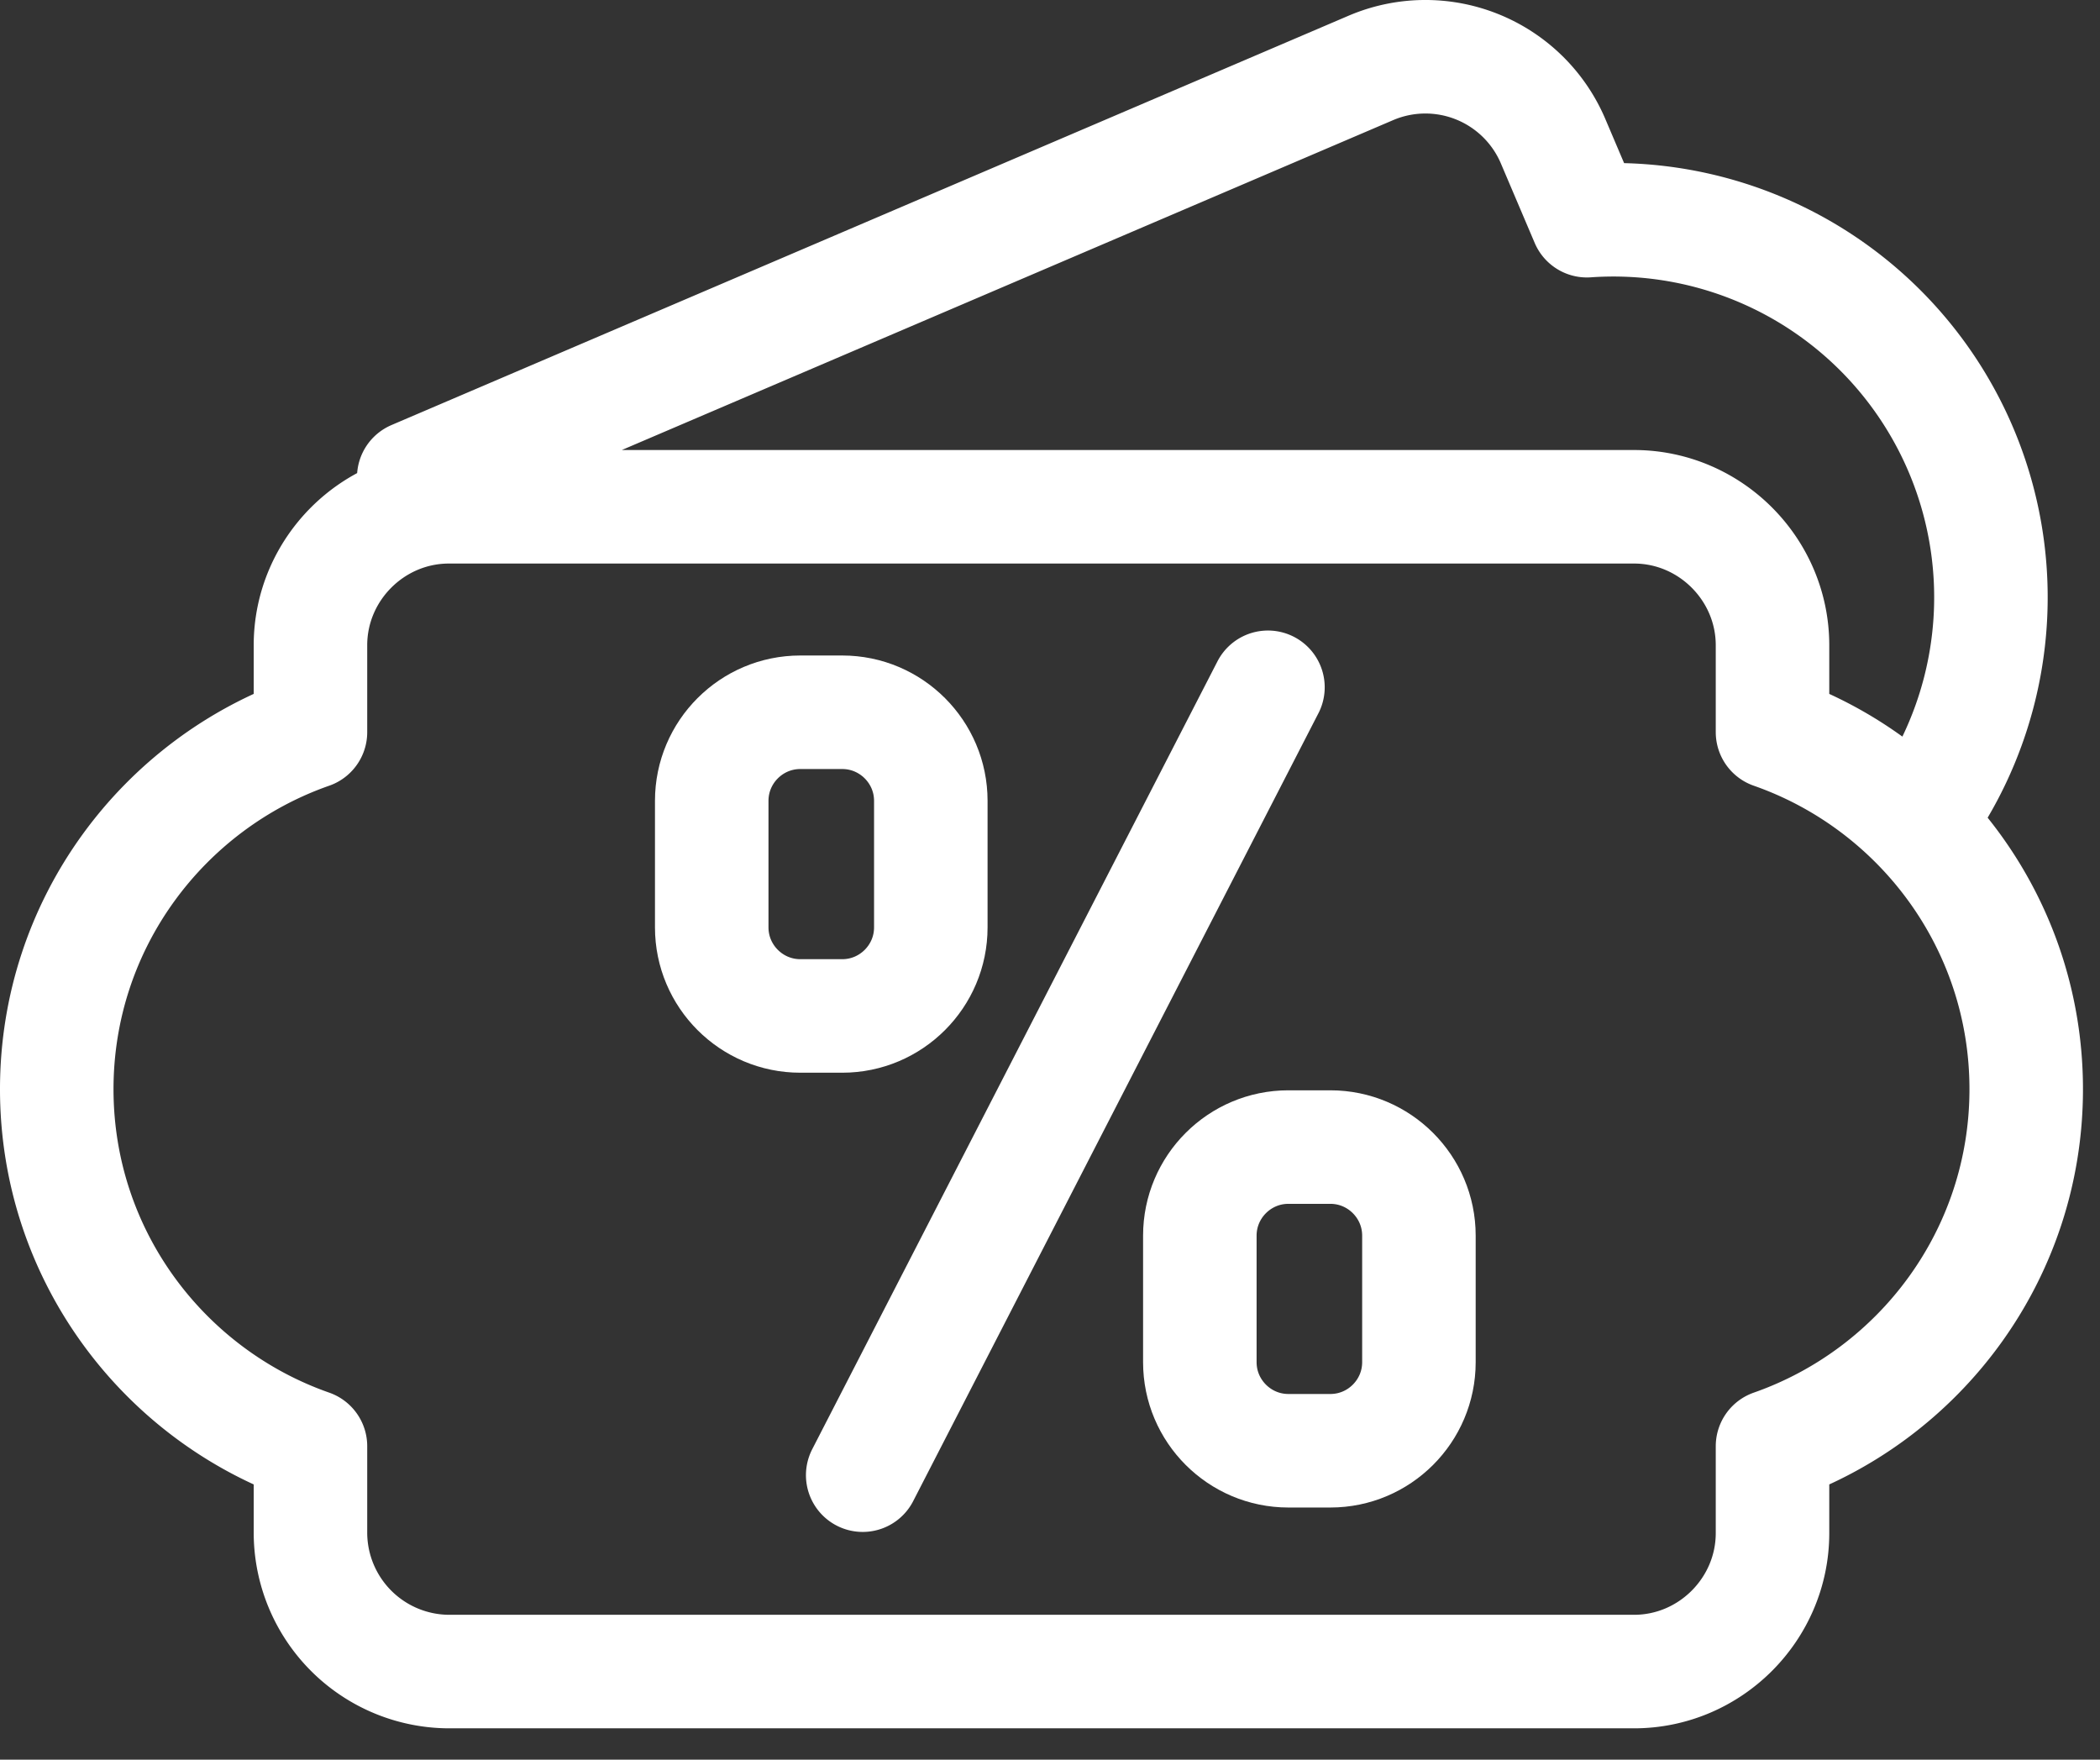 <svg width="37" height="31" viewBox="0 0 37 31" fill="none" xmlns="http://www.w3.org/2000/svg"><rect x="0" y="0" width="37" height="31" fill="#333333" stroke="none"/><path d="M14.1 12.548h.74c.86 0 1.56.7 1.56 1.56v2.23c0 .86-.7 1.56-1.56 1.56h-.74c-.86 0-1.56-.7-1.56-1.56v-2.23c0-.86.7-1.56 1.56-1.56zm8.6 7.66h.74c.86 0 1.56.7 1.56 1.56v2.23c0 .86-.7 1.56-1.56 1.56h-.74c-.86 0-1.56-.7-1.56-1.56v-2.23c0-.86.7-1.56 1.56-1.56z" stroke="#fff" stroke-width="2" stroke-miterlimit="22.93"/><path d="M22.34 12.108l-7.14 13.88m18.59-11.53a6.652 6.652 0 00-5.83-10.57l-.6-1.41a2.445 2.445 0 00-3.21-1.28L7.29 8.408m.62.52h20.88c1.34 0 2.44 1.1 2.44 2.44v1.53c2.6.91 4.47 3.38 4.47 6.29s-1.87 5.38-4.47 6.29v1.53c0 1.34-1.1 2.44-2.44 2.44H7.91a2.45 2.45 0 01-2.44-2.44v-1.53c-2.6-.91-4.47-3.38-4.47-6.29s1.87-5.38 4.47-6.29v-1.53c0-1.34 1.1-2.44 2.44-2.44z" stroke="#fff" stroke-width="2" stroke-linecap="round" stroke-linejoin="round"/></svg>